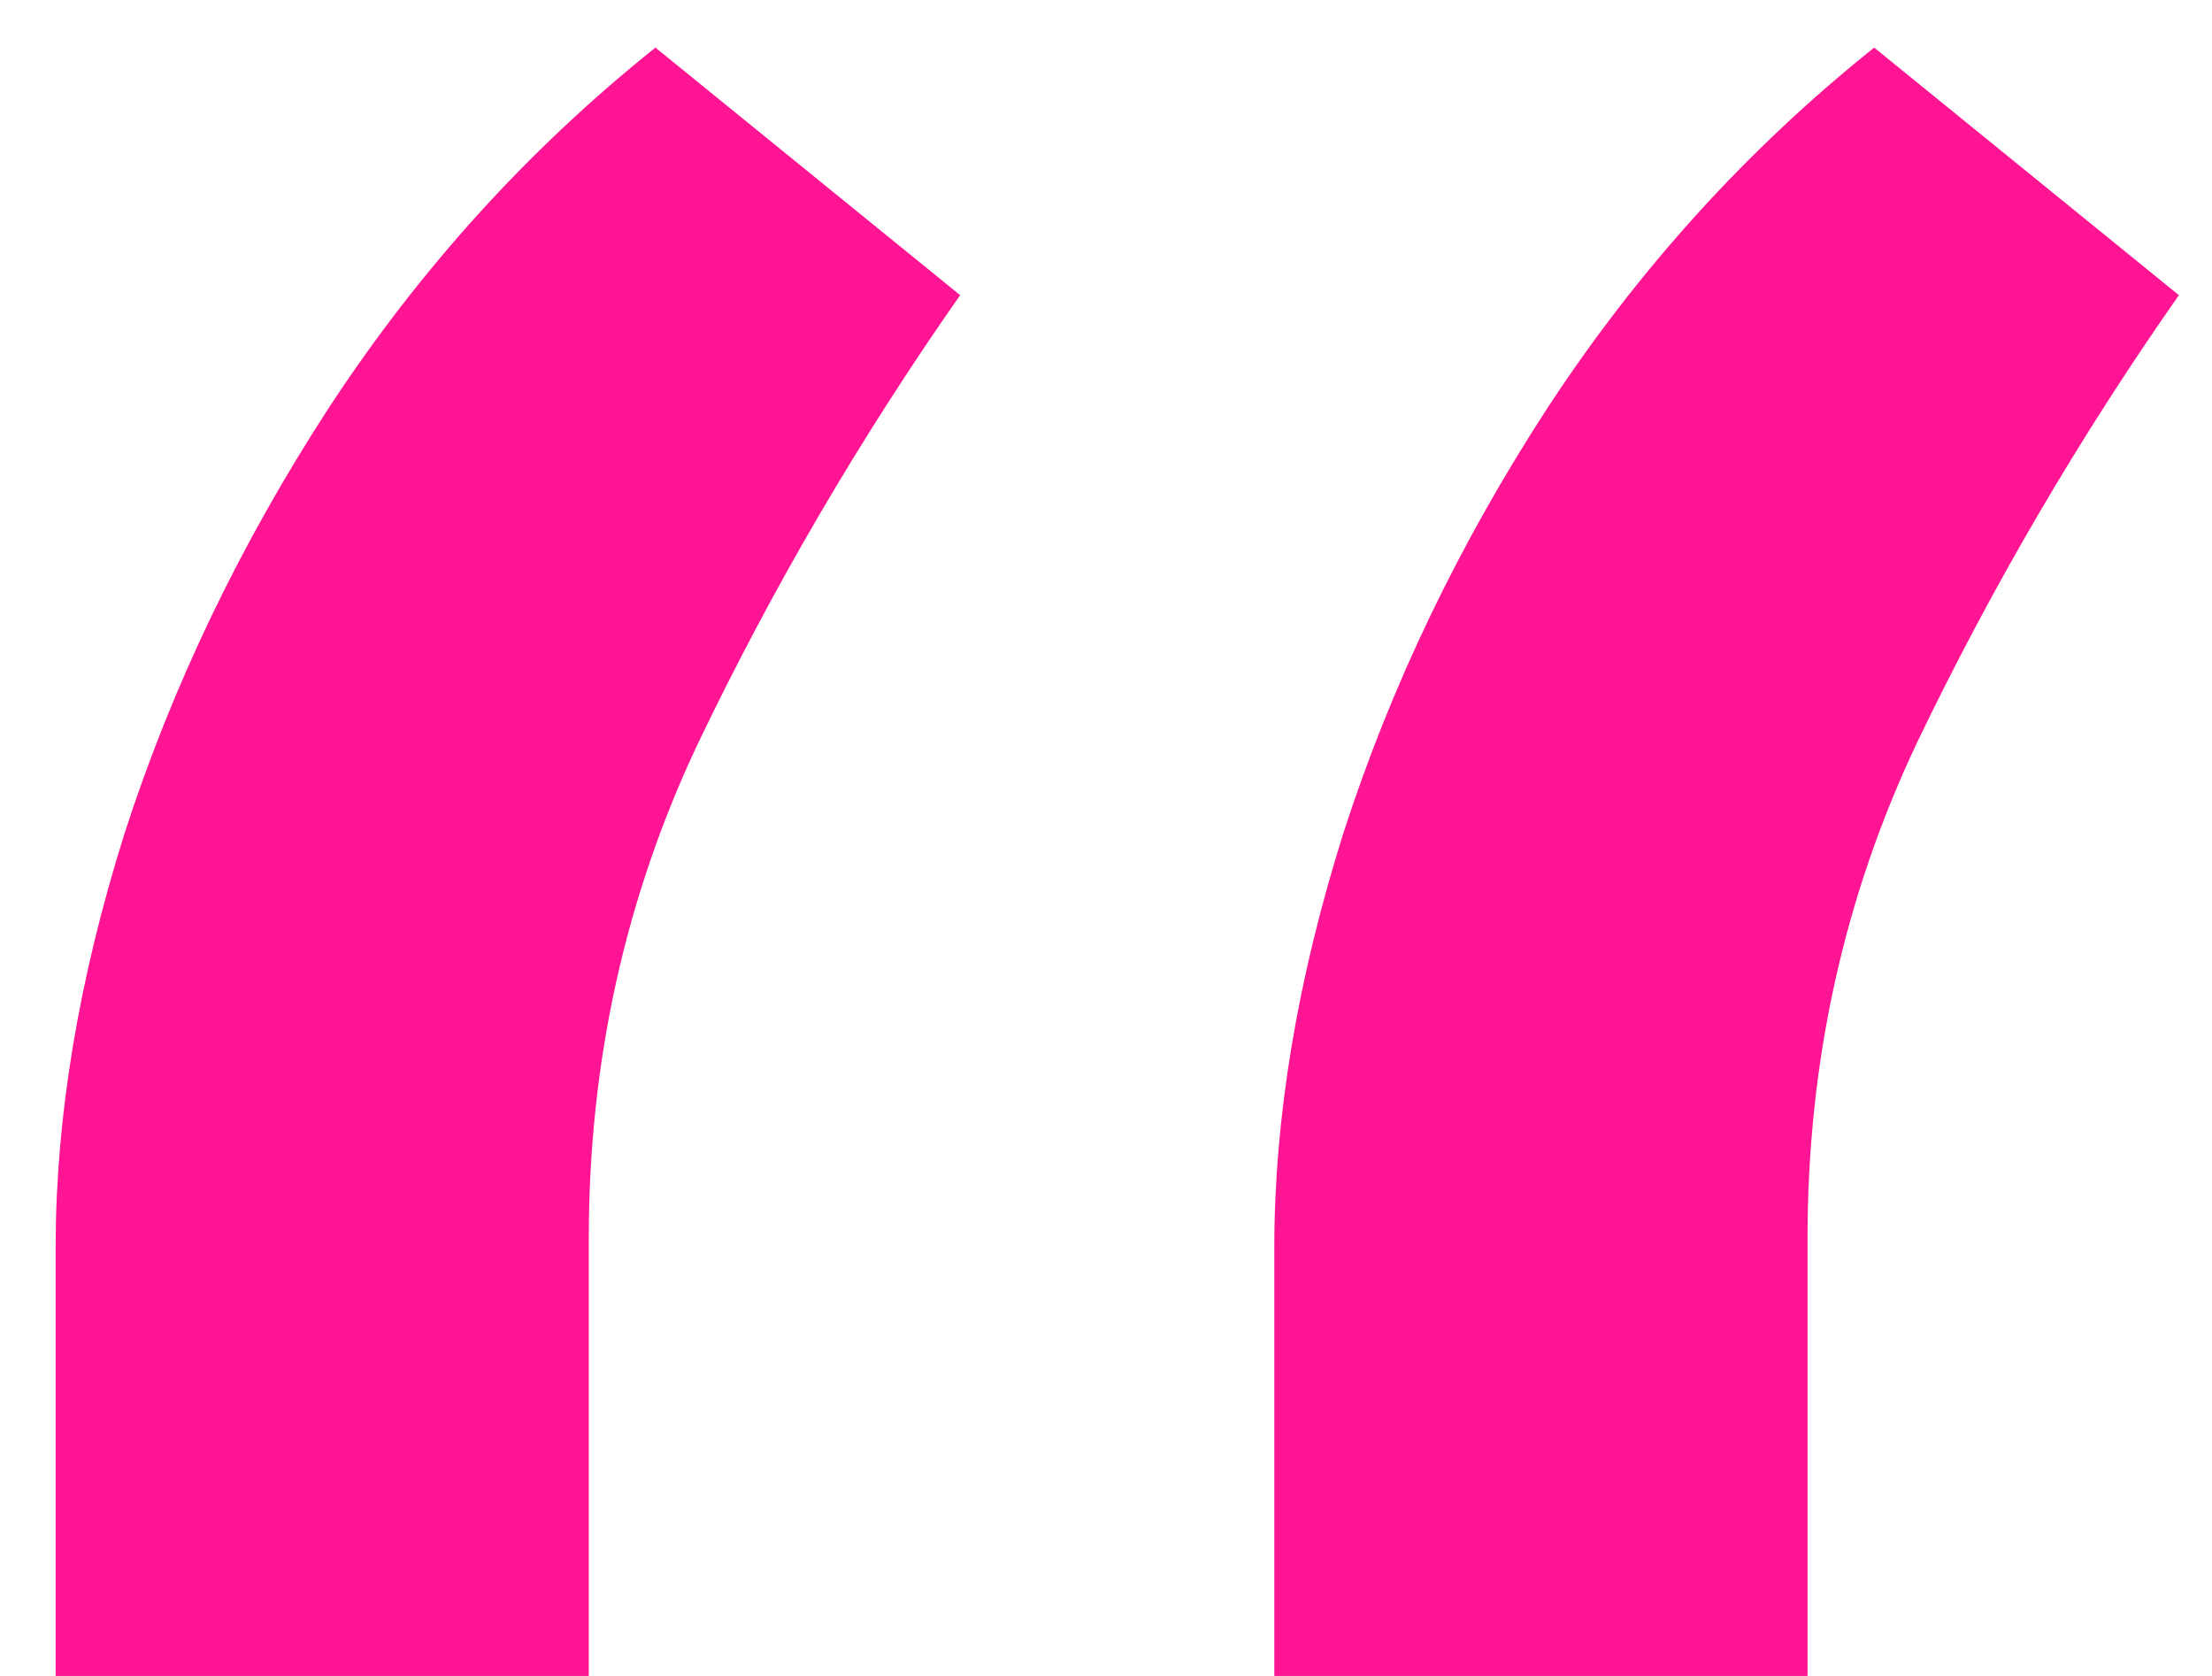 <svg width="33" height="25" viewBox="0 0 33 25" fill="none" xmlns="http://www.w3.org/2000/svg">
<path d="M0.83 25V18.608C0.83 16.667 1.173 14.607 1.859 12.429C2.57 10.227 3.588 8.108 4.913 6.072C6.263 4.013 7.884 2.225 9.778 0.71L14.324 4.403C12.832 6.534 11.53 8.759 10.418 11.079C9.329 13.376 8.784 15.838 8.784 18.466V25H0.83ZM19.011 25V18.608C19.011 16.667 19.355 14.607 20.041 12.429C20.751 10.227 21.769 8.108 23.095 6.072C24.445 4.013 26.066 2.225 27.96 0.71L32.506 4.403C31.014 6.534 29.712 8.759 28.599 11.079C27.51 13.376 26.966 15.838 26.966 18.466V25H19.011Z" fill="#FF1493"/>
</svg>
